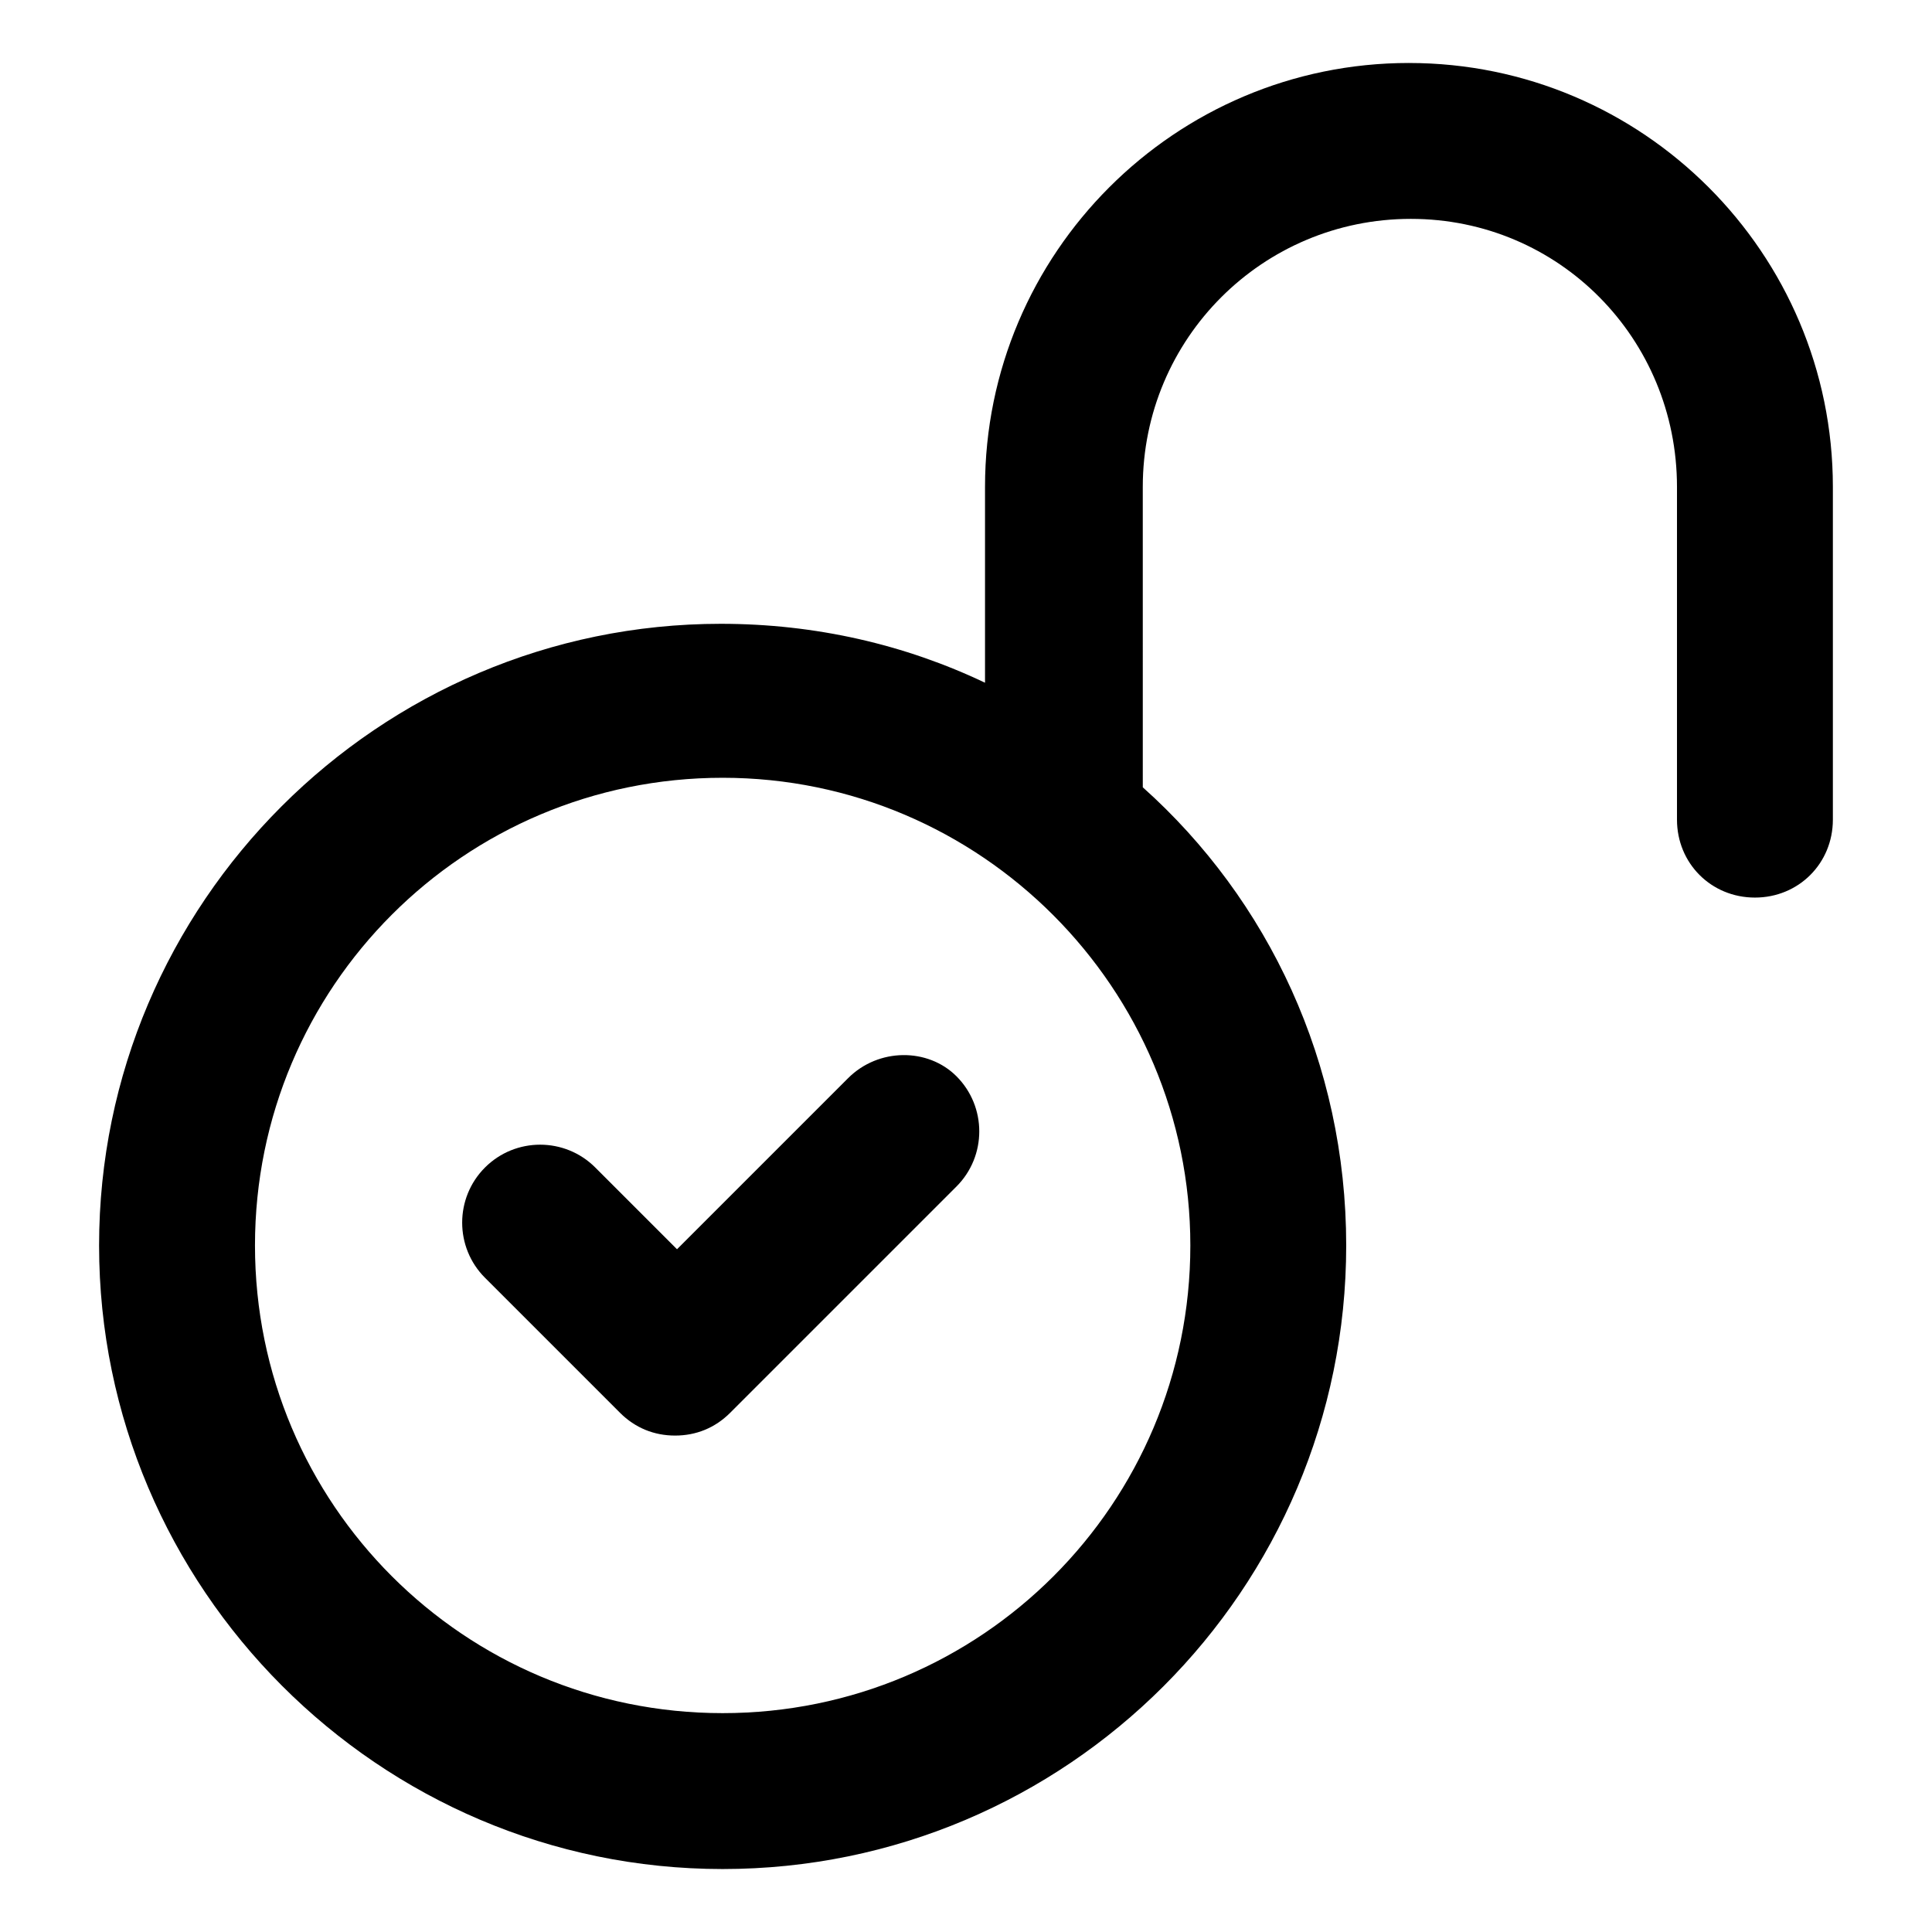 <?xml version="1.0" encoding="UTF-8"?>
<!-- Uploaded to: ICON Repo, www.iconrepo.com, Generator: ICON Repo Mixer Tools -->
<svg fill="#000000" width="800px" height="800px" version="1.1" viewBox="144 144 512 512" xmlns="http://www.w3.org/2000/svg">
 <g>
  <path d="m368.76 429.72-45.344 45.344-21.664-21.664c-8.062-8.062-21.16-8.062-29.223 0s-8.062 21.16 0 29.223l35.77 35.77c4.031 4.031 9.07 6.047 14.609 6.047 5.543 0 10.578-2.016 14.609-6.047l59.953-59.953c8.062-8.062 8.062-21.16 0-29.223-7.551-7.555-20.648-7.555-28.711 0.504z"/>
  <path d="m517.39 160.69c-61.969 0-112.35 50.383-112.35 112.35v51.891c-21.16-10.078-44.84-15.617-70.031-15.617-90.688 0.004-164.75 74.062-164.75 164.75s74.059 165.25 165.25 165.25c91.191 0 165.25-74.059 165.25-165.25 0-48.367-20.656-91.691-53.906-121.42l-0.004-79.602c0-39.297 31.738-71.039 71.039-71.039 39.297 0 70.531 31.742 70.531 71.039v88.168c0 11.586 9.07 20.656 20.656 20.656s20.656-9.07 20.656-20.656v-88.168c0-61.969-50.379-112.35-112.35-112.35zm-57.938 313.37c0 68.52-55.418 123.94-123.94 123.94s-123.94-55.418-123.94-123.94c0-68.52 55.418-123.94 123.94-123.94 68.516 0 123.94 55.922 123.94 123.94z"/>
 </g>
</svg>